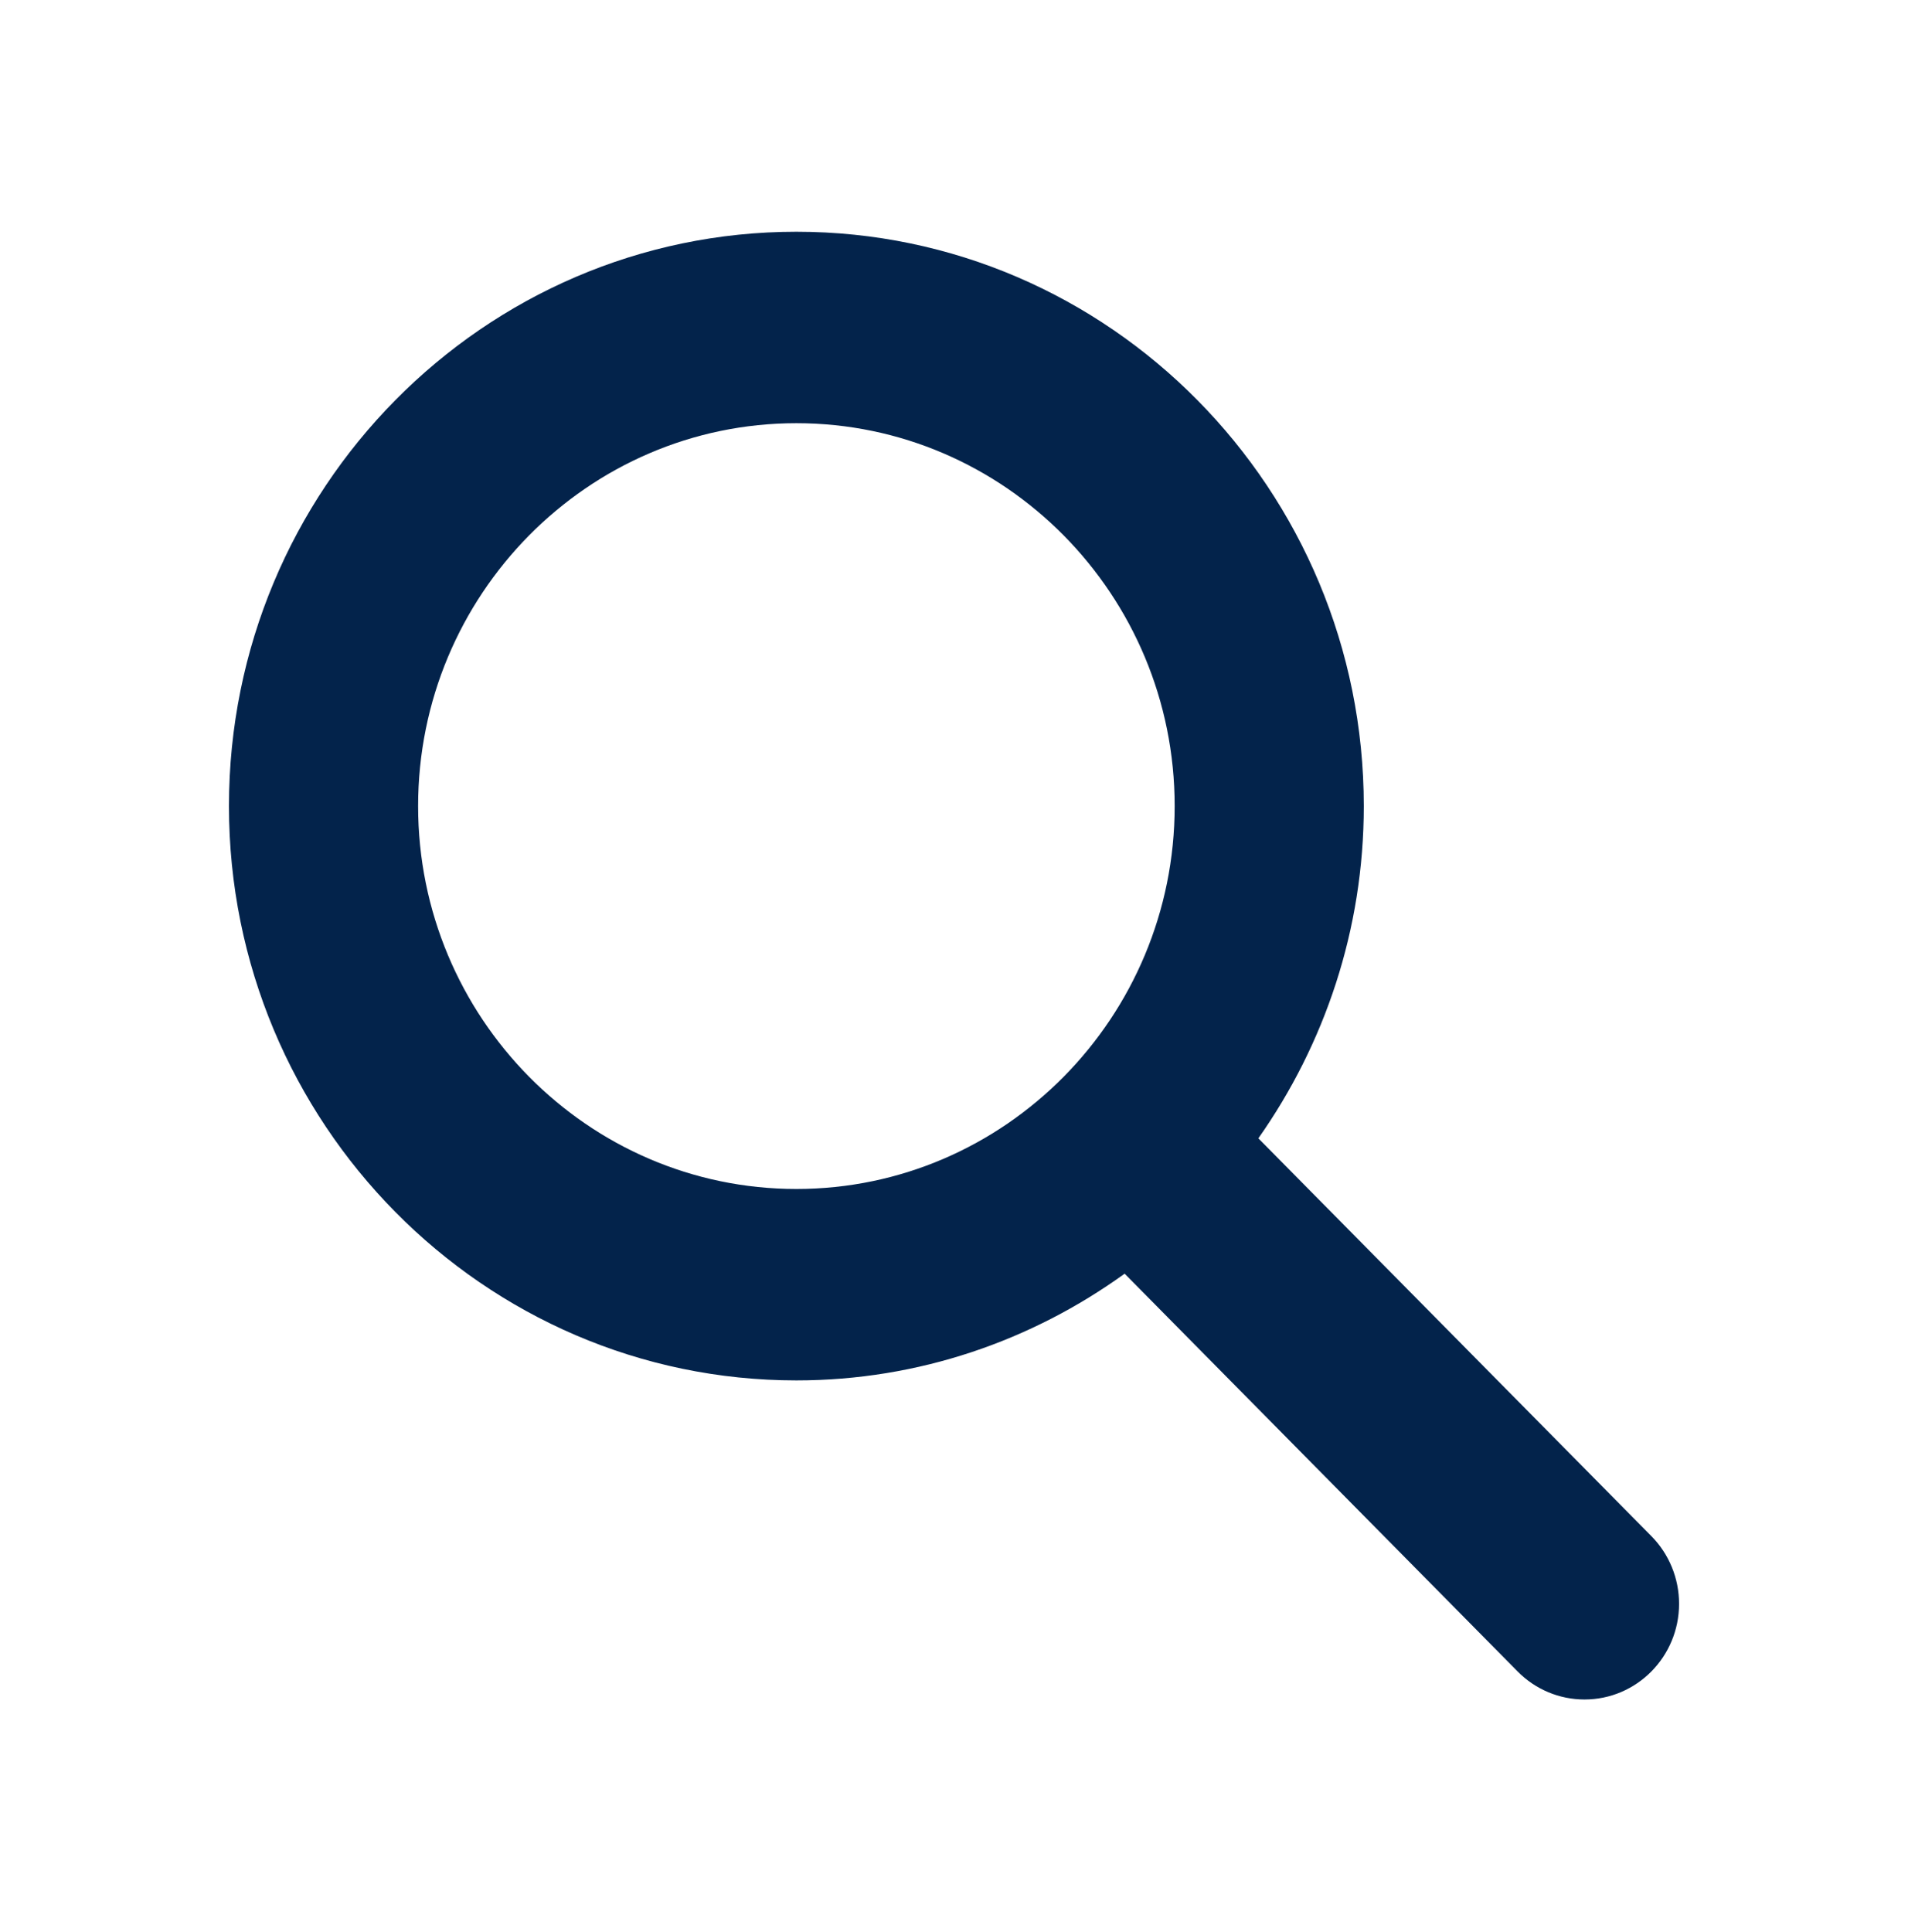 <svg width="81" height="82" xmlns="http://www.w3.org/2000/svg" xmlns:xlink="http://www.w3.org/1999/xlink" xml:space="preserve" overflow="hidden"><defs><clipPath id="clip0"><rect x="98" y="2467" width="81" height="82"/></clipPath></defs><g clip-path="url(#clip0)" transform="translate(-98 -2467)"><path d="M33.809 57.897C39.003 57.897 43.806 56.228 47.744 53.421L64.427 70.104C65.179 70.858 66.201 71.281 67.266 71.28 69.482 71.281 71.28 69.485 71.281 67.269 71.282 66.202 70.858 65.18 70.104 64.427L53.421 47.744C56.228 43.805 57.897 39.002 57.897 33.809 57.897 20.526 47.092 9.72 33.809 9.72 20.525 9.72 9.72 20.526 9.72 33.809 9.72 47.091 20.526 57.897 33.809 57.897ZM33.809 17.75C42.663 17.75 49.868 24.954 49.868 33.809 49.868 42.663 42.663 49.868 33.809 49.868 24.954 49.868 17.75 42.663 17.75 33.809 17.75 24.954 24.954 17.75 33.809 17.75Z" fill="#03234B" transform="matrix(1 0 0 1.012 98 2467)"/></g></svg>